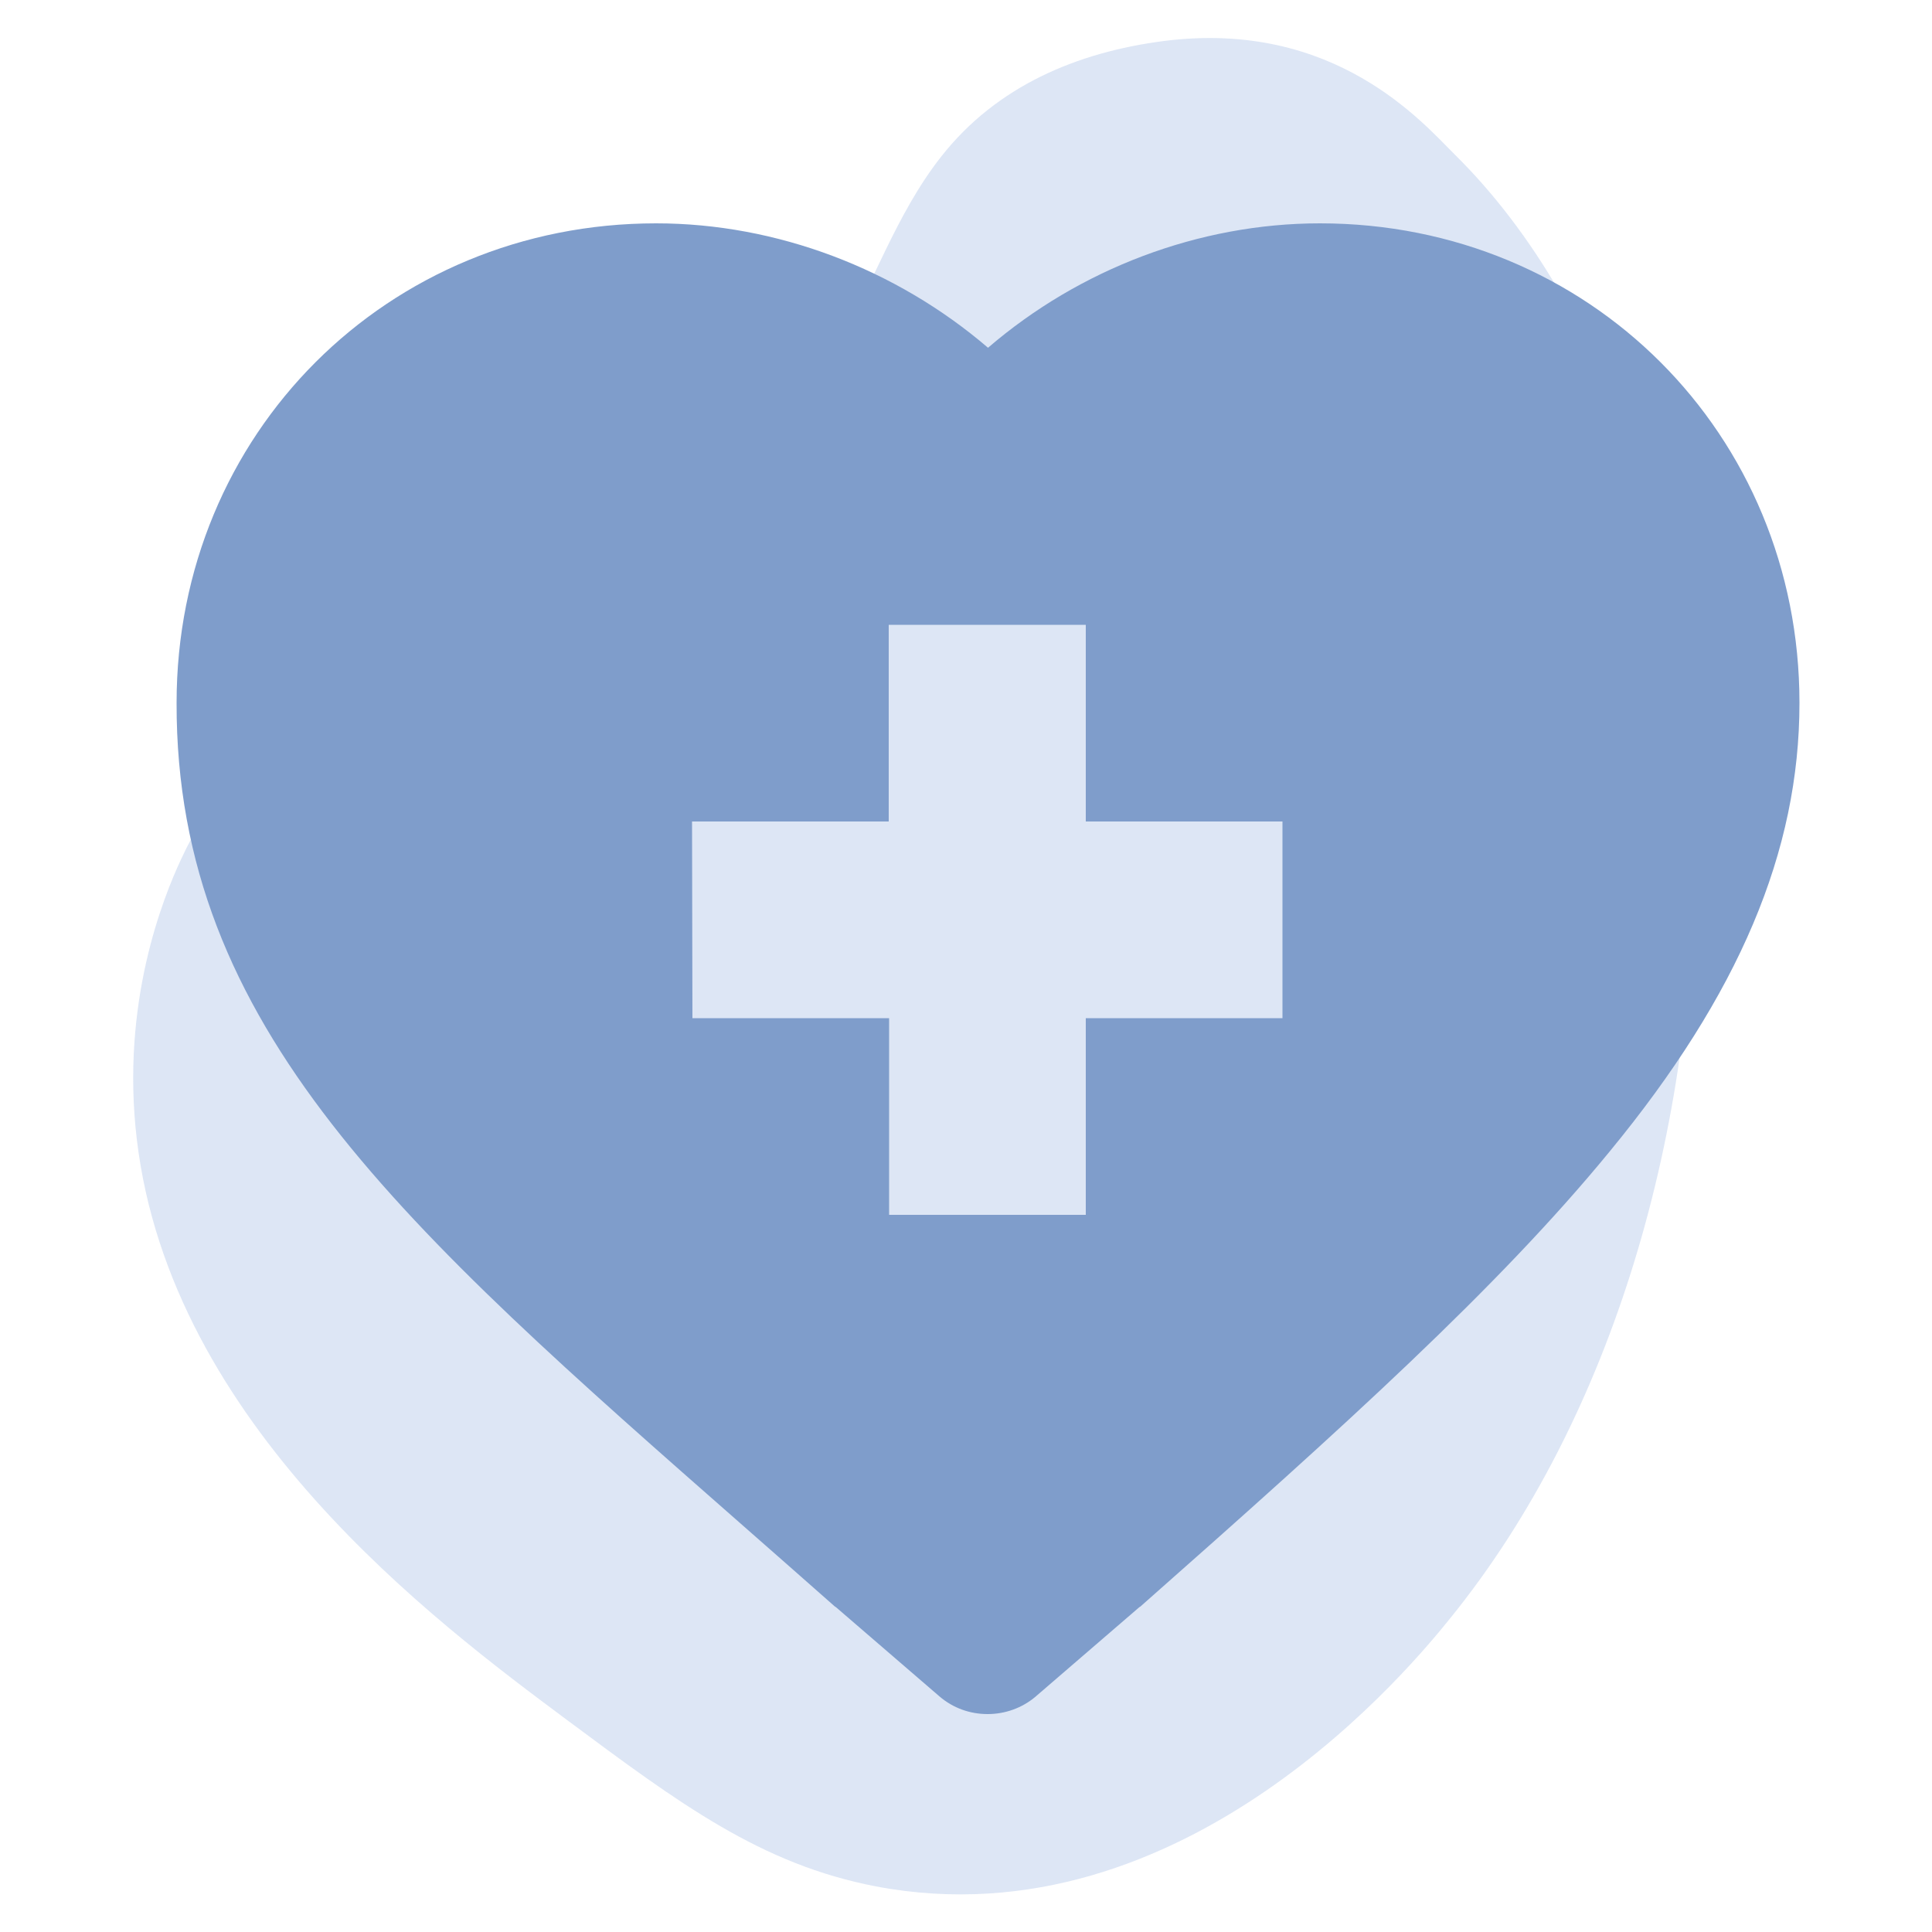 <svg xmlns="http://www.w3.org/2000/svg" xmlns:xlink="http://www.w3.org/1999/xlink" id="Layer_1" x="0px" y="0px" viewBox="0 0 500 500" style="enable-background:new 0 0 500 500;" xml:space="preserve"><style type="text/css">	.st0{opacity:0.6;fill:#C7D6EE;}	.st1{fill:#7F9DCB;}	.st2{fill:#D1E7EC;}	.st3{fill:#322B46;}	.st4{opacity:0.7;fill:#D8E2F3;}	.st5{opacity:0.7;fill:#C6D1E7;}	.st6{fill-rule:evenodd;clip-rule:evenodd;fill:#90CBD7;}	.st7{fill:#9282A6;}	.st8{fill:#90CBD7;}</style><path class="st0" d="M376.4,39.9c-8.1-8-30.9-34.9-75.1-29.3c-22.6,2.9-43.4,11.7-57.7,29.9c-11.9,15.1-17.7,33.5-27.4,49.8 c-9.5,16-24.9,27.4-39.6,38.2c-10.5,7.7-21,15.2-33.1,20.3c-12.9,5.5-27.6,8.7-39.6,16c-17.8,10.8-42.2,25.6-57.1,57.7 c-4.5,9.7-15.6,36.9-11.4,72.3c8.7,73.9,77.2,124.9,111.3,150.3c29.3,21.8,50.3,37.4,80,43.1c80.1,15.2,139.4-58,148.7-69.5 C460.7,313.3,457.9,120.3,376.4,39.9z"></path><g id="XMLID_481_">	<path id="XMLID_482_" class="st1" d="M192.7,395.2c7.6,6.7,15.4,13.5,23.4,20.6c0.1,0,0.1,0.1,0.2,0.1l26.8,23.1  c3.6,3.1,8,4.6,12.5,4.6c4.4,0,8.9-1.5,12.5-4.6l26.8-23.1c0.1,0,0.1-0.1,0.2-0.1c53-46.8,92.7-82.7,121.4-117.7  c33.6-40.8,49.2-77.8,49.2-116.2c0-69.6-54.5-124.1-124.1-124.1c-31.3,0-62.2,11.8-85.9,32.2c-23.8-20.4-54.7-32.2-85.9-32.2  c-69.6,0-124.1,54.5-124.1,124.1C45.5,266,104.1,317.4,192.7,395.2z M179.1,212.6h50.9v-50.9H281v50.9h50.9v50.9H281v50.9h-50.9  v-50.9h-50.9L179.1,212.6L179.1,212.6z"></path></g></svg>